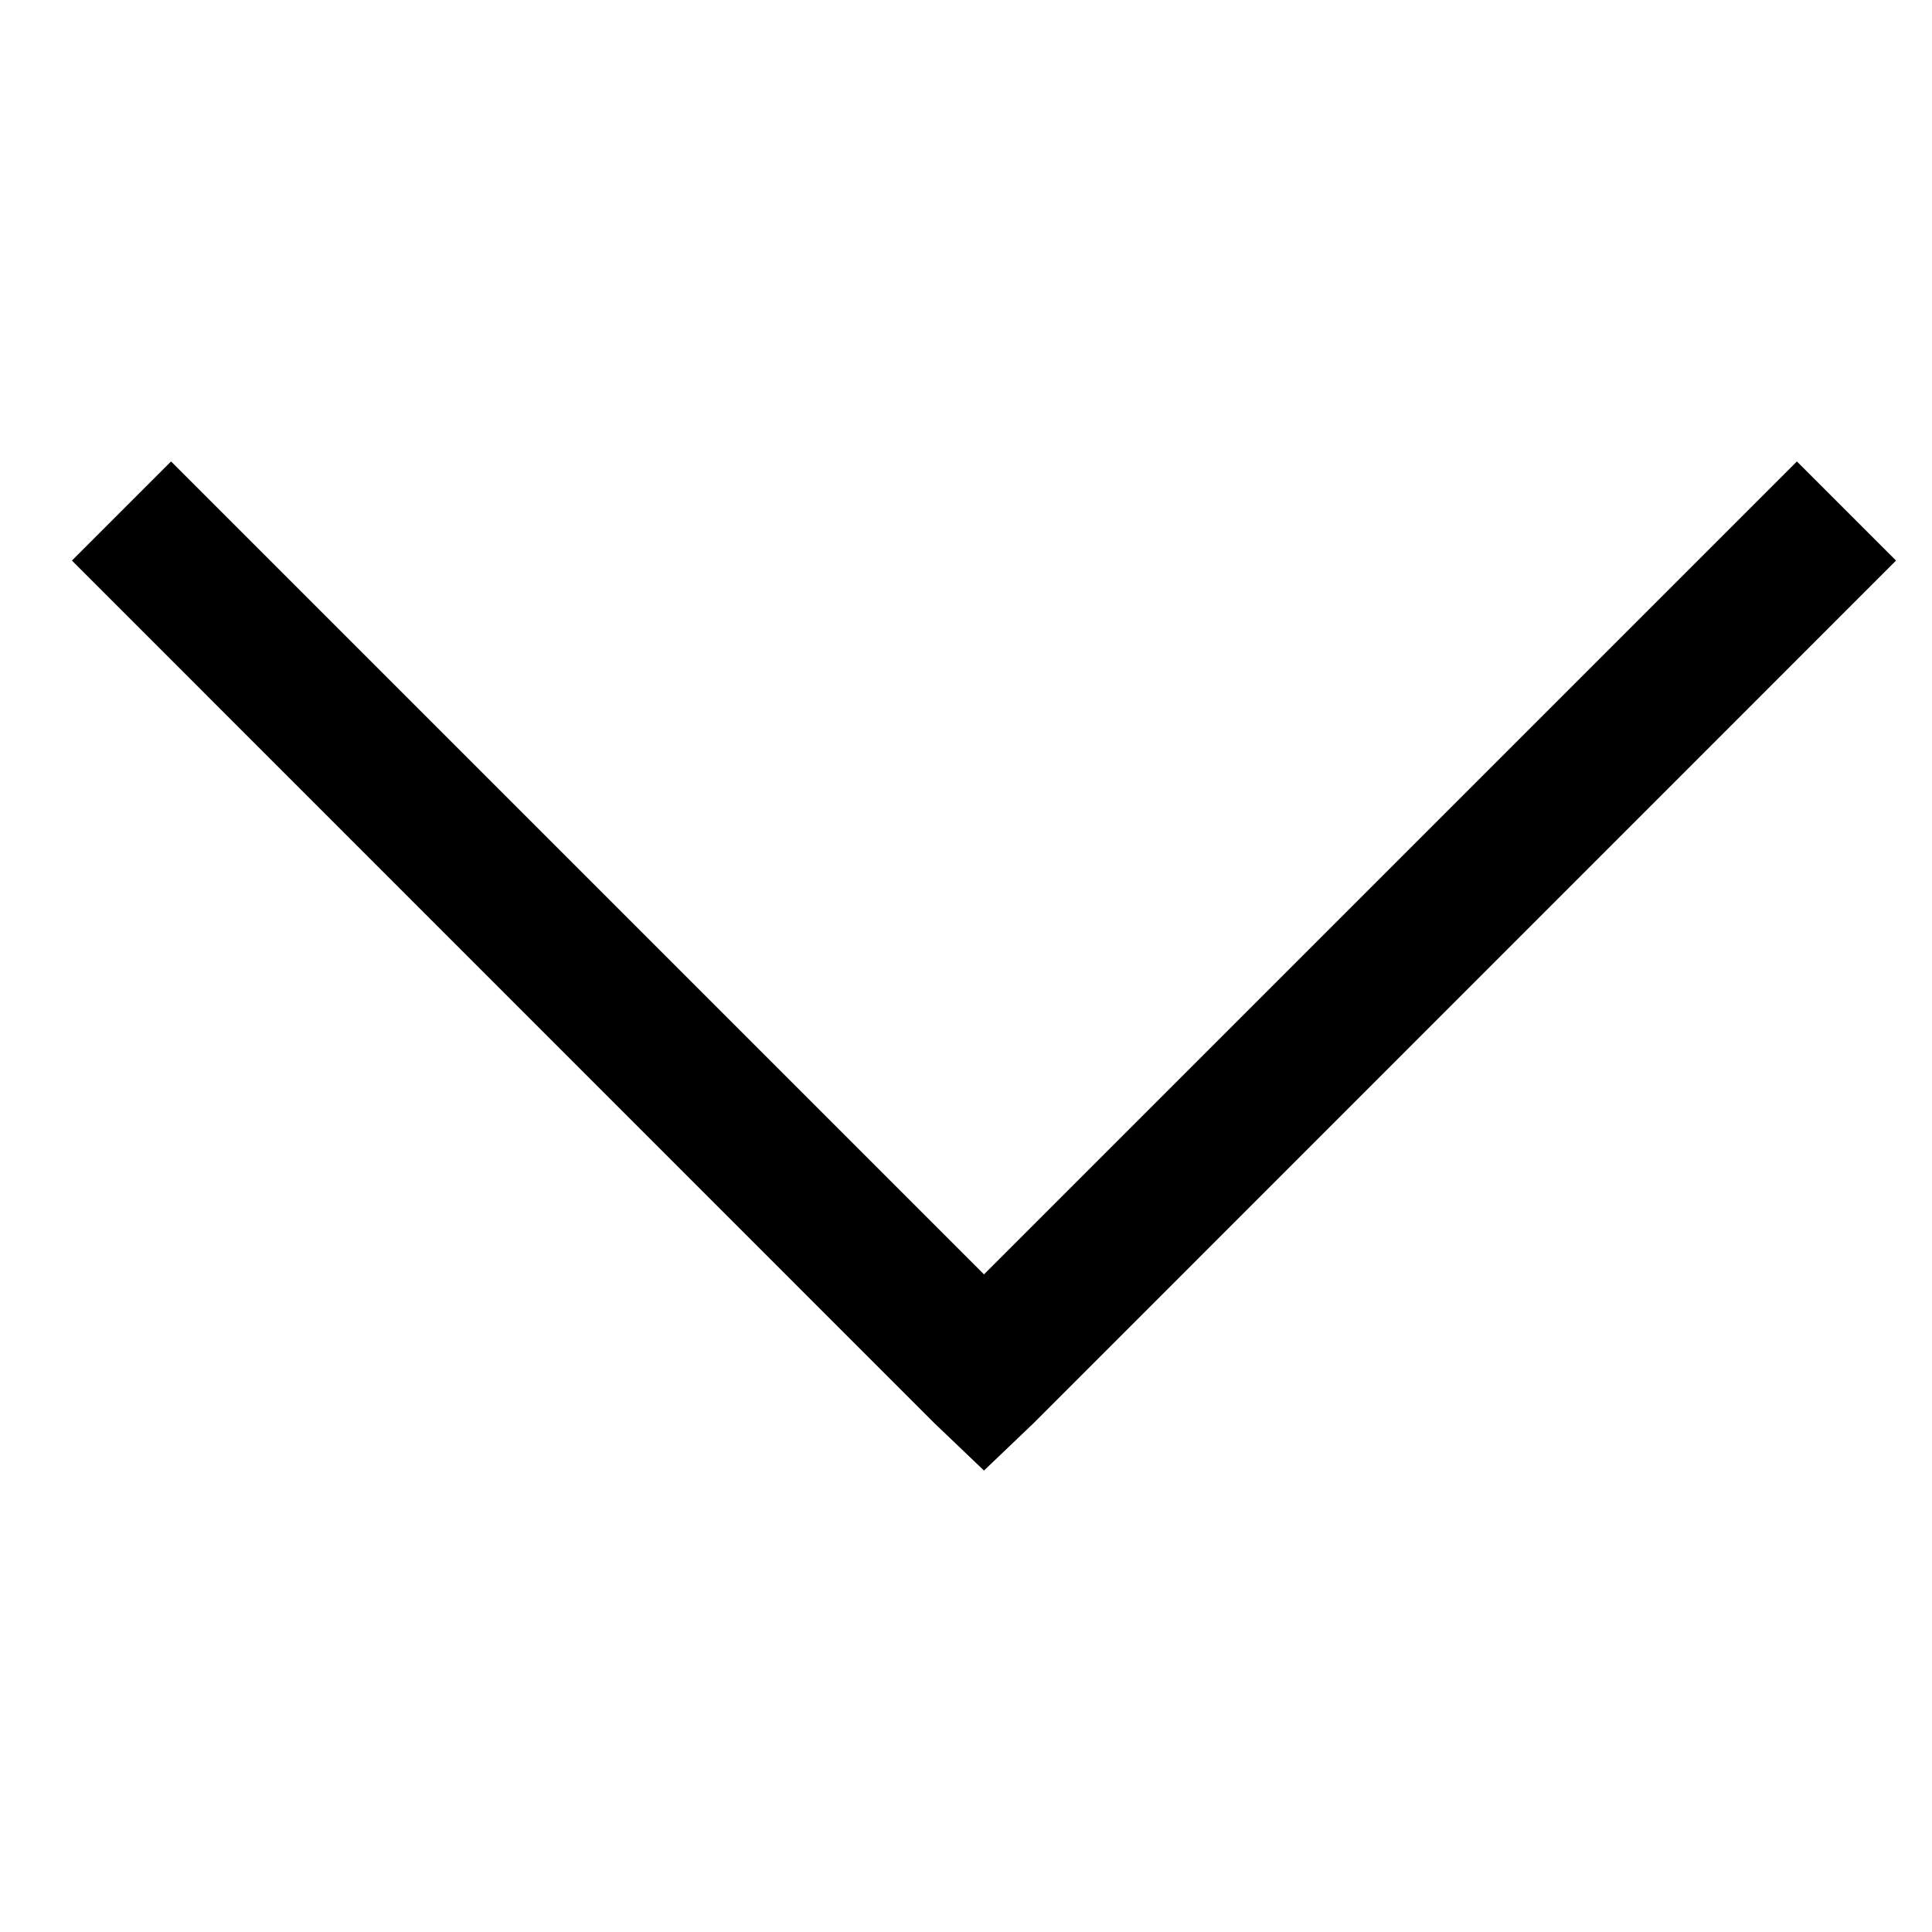 <svg width="13" height="13" viewBox="0 0 13 13" fill="none" xmlns="http://www.w3.org/2000/svg">
<path fill-rule="evenodd" clip-rule="evenodd" d="M6.621 9.895L6.955 9.576L12.758 3.772L12.091 3.105L6.621 8.575L1.151 3.105L0.484 3.772L6.287 9.576L6.621 9.895Z" fill="black"/>
</svg>
